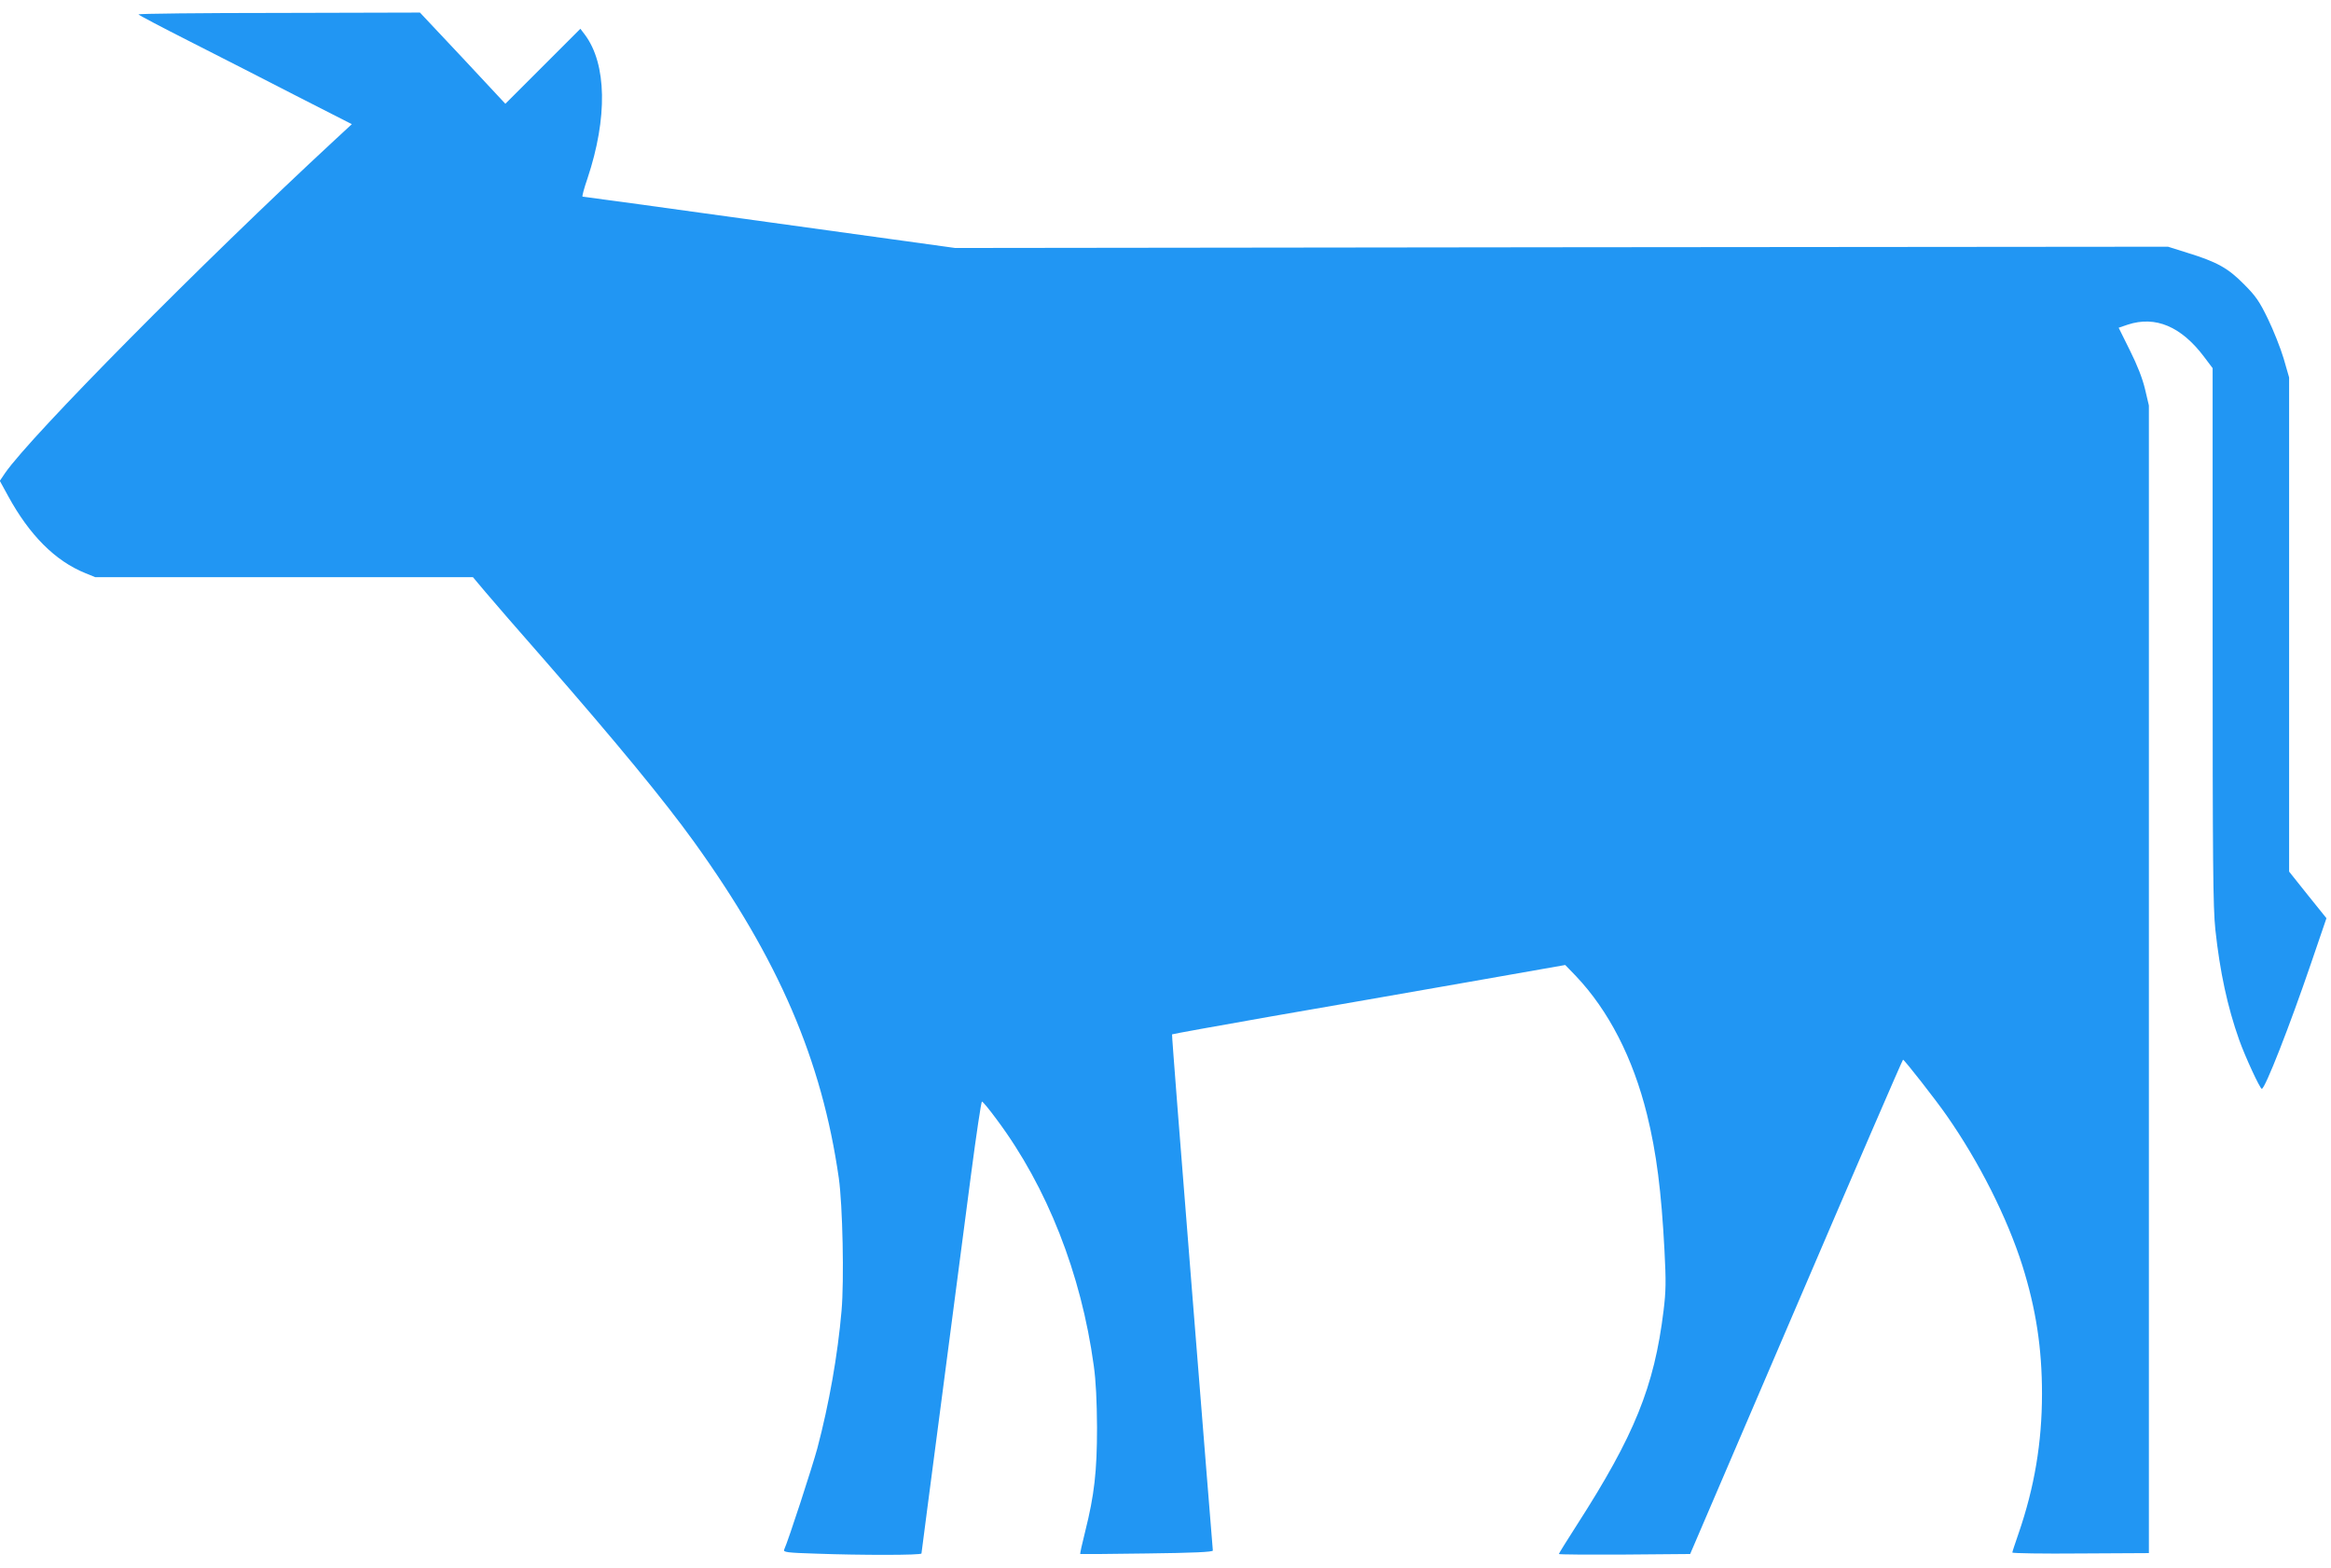 <?xml version="1.0" standalone="no"?>
<!DOCTYPE svg PUBLIC "-//W3C//DTD SVG 20010904//EN"
 "http://www.w3.org/TR/2001/REC-SVG-20010904/DTD/svg10.dtd">
<svg version="1.0" xmlns="http://www.w3.org/2000/svg"
 width="1280pt" height="861pt" viewBox="0 0 1280 861"
 preserveAspectRatio="xMidYMid meet">
<g transform="translate(0,861) scale(0.1,-0.1)"
fill="#2196f3" stroke="none">
<path d="M760 8531 c0 -3 127 -70 283 -149 155 -79 419 -213 585 -299 l304
-155 -94 -87 c-732 -678 -1669 -1625 -1810 -1829 l-29 -43 46 -84 c117 -214
258 -356 424 -423 l54 -22 1037 0 1037 0 69 -82 c38 -45 183 -213 323 -372
398 -456 658 -772 823 -1001 463 -644 701 -1196 794 -1845 21 -147 30 -562 15
-730 -21 -242 -68 -509 -133 -755 -27 -100 -158 -503 -182 -556 -6 -14 14 -17
175 -22 245 -9 579 -9 579 1 0 4 50 383 110 842 60 459 133 1016 162 1238 29
221 56 402 60 402 5 0 42 -45 83 -101 275 -369 462 -844 531 -1349 12 -85 17
-194 18 -340 0 -241 -15 -372 -65 -571 -17 -67 -29 -122 -27 -124 2 -1 166 0
366 3 254 3 362 8 362 16 -1 6 -52 645 -114 1421 -62 776 -112 1412 -110 1414
2 2 245 46 541 98 296 51 781 136 1078 188 l540 95 59 -61 c179 -189 313 -449
390 -760 52 -210 79 -423 96 -747 9 -170 8 -224 -5 -330 -51 -418 -160 -686
-477 -1179 -54 -84 -98 -155 -98 -158 0 -3 162 -4 361 -3 l360 3 582 1357
c320 747 584 1358 587 1358 7 0 180 -221 239 -306 179 -256 332 -560 416 -824
75 -239 108 -454 108 -705 0 -269 -42 -515 -128 -765 -19 -55 -35 -103 -35
-107 0 -4 169 -7 375 -5 l375 2 0 3151 0 3152 -21 89 c-14 59 -42 131 -83 213
l-62 125 50 17 c152 50 294 -10 420 -178 l46 -61 0 -1469 c0 -1250 2 -1491 15
-1615 25 -231 66 -423 131 -606 32 -90 114 -268 124 -268 18 0 153 345 271
691 l84 246 -103 128 -102 128 0 1357 0 1357 -30 104 c-17 57 -56 155 -86 217
-47 97 -67 126 -132 191 -88 89 -147 122 -312 173 l-105 33 -3330 -3 -3330 -4
-1019 141 c-560 78 -1022 141 -1027 141 -4 0 8 45 27 100 111 333 106 628 -14
789 l-25 33 -206 -206 -206 -206 -234 251 -235 250 -773 -2 c-425 0 -773 -4
-773 -8z"/>
</g>
</svg>
